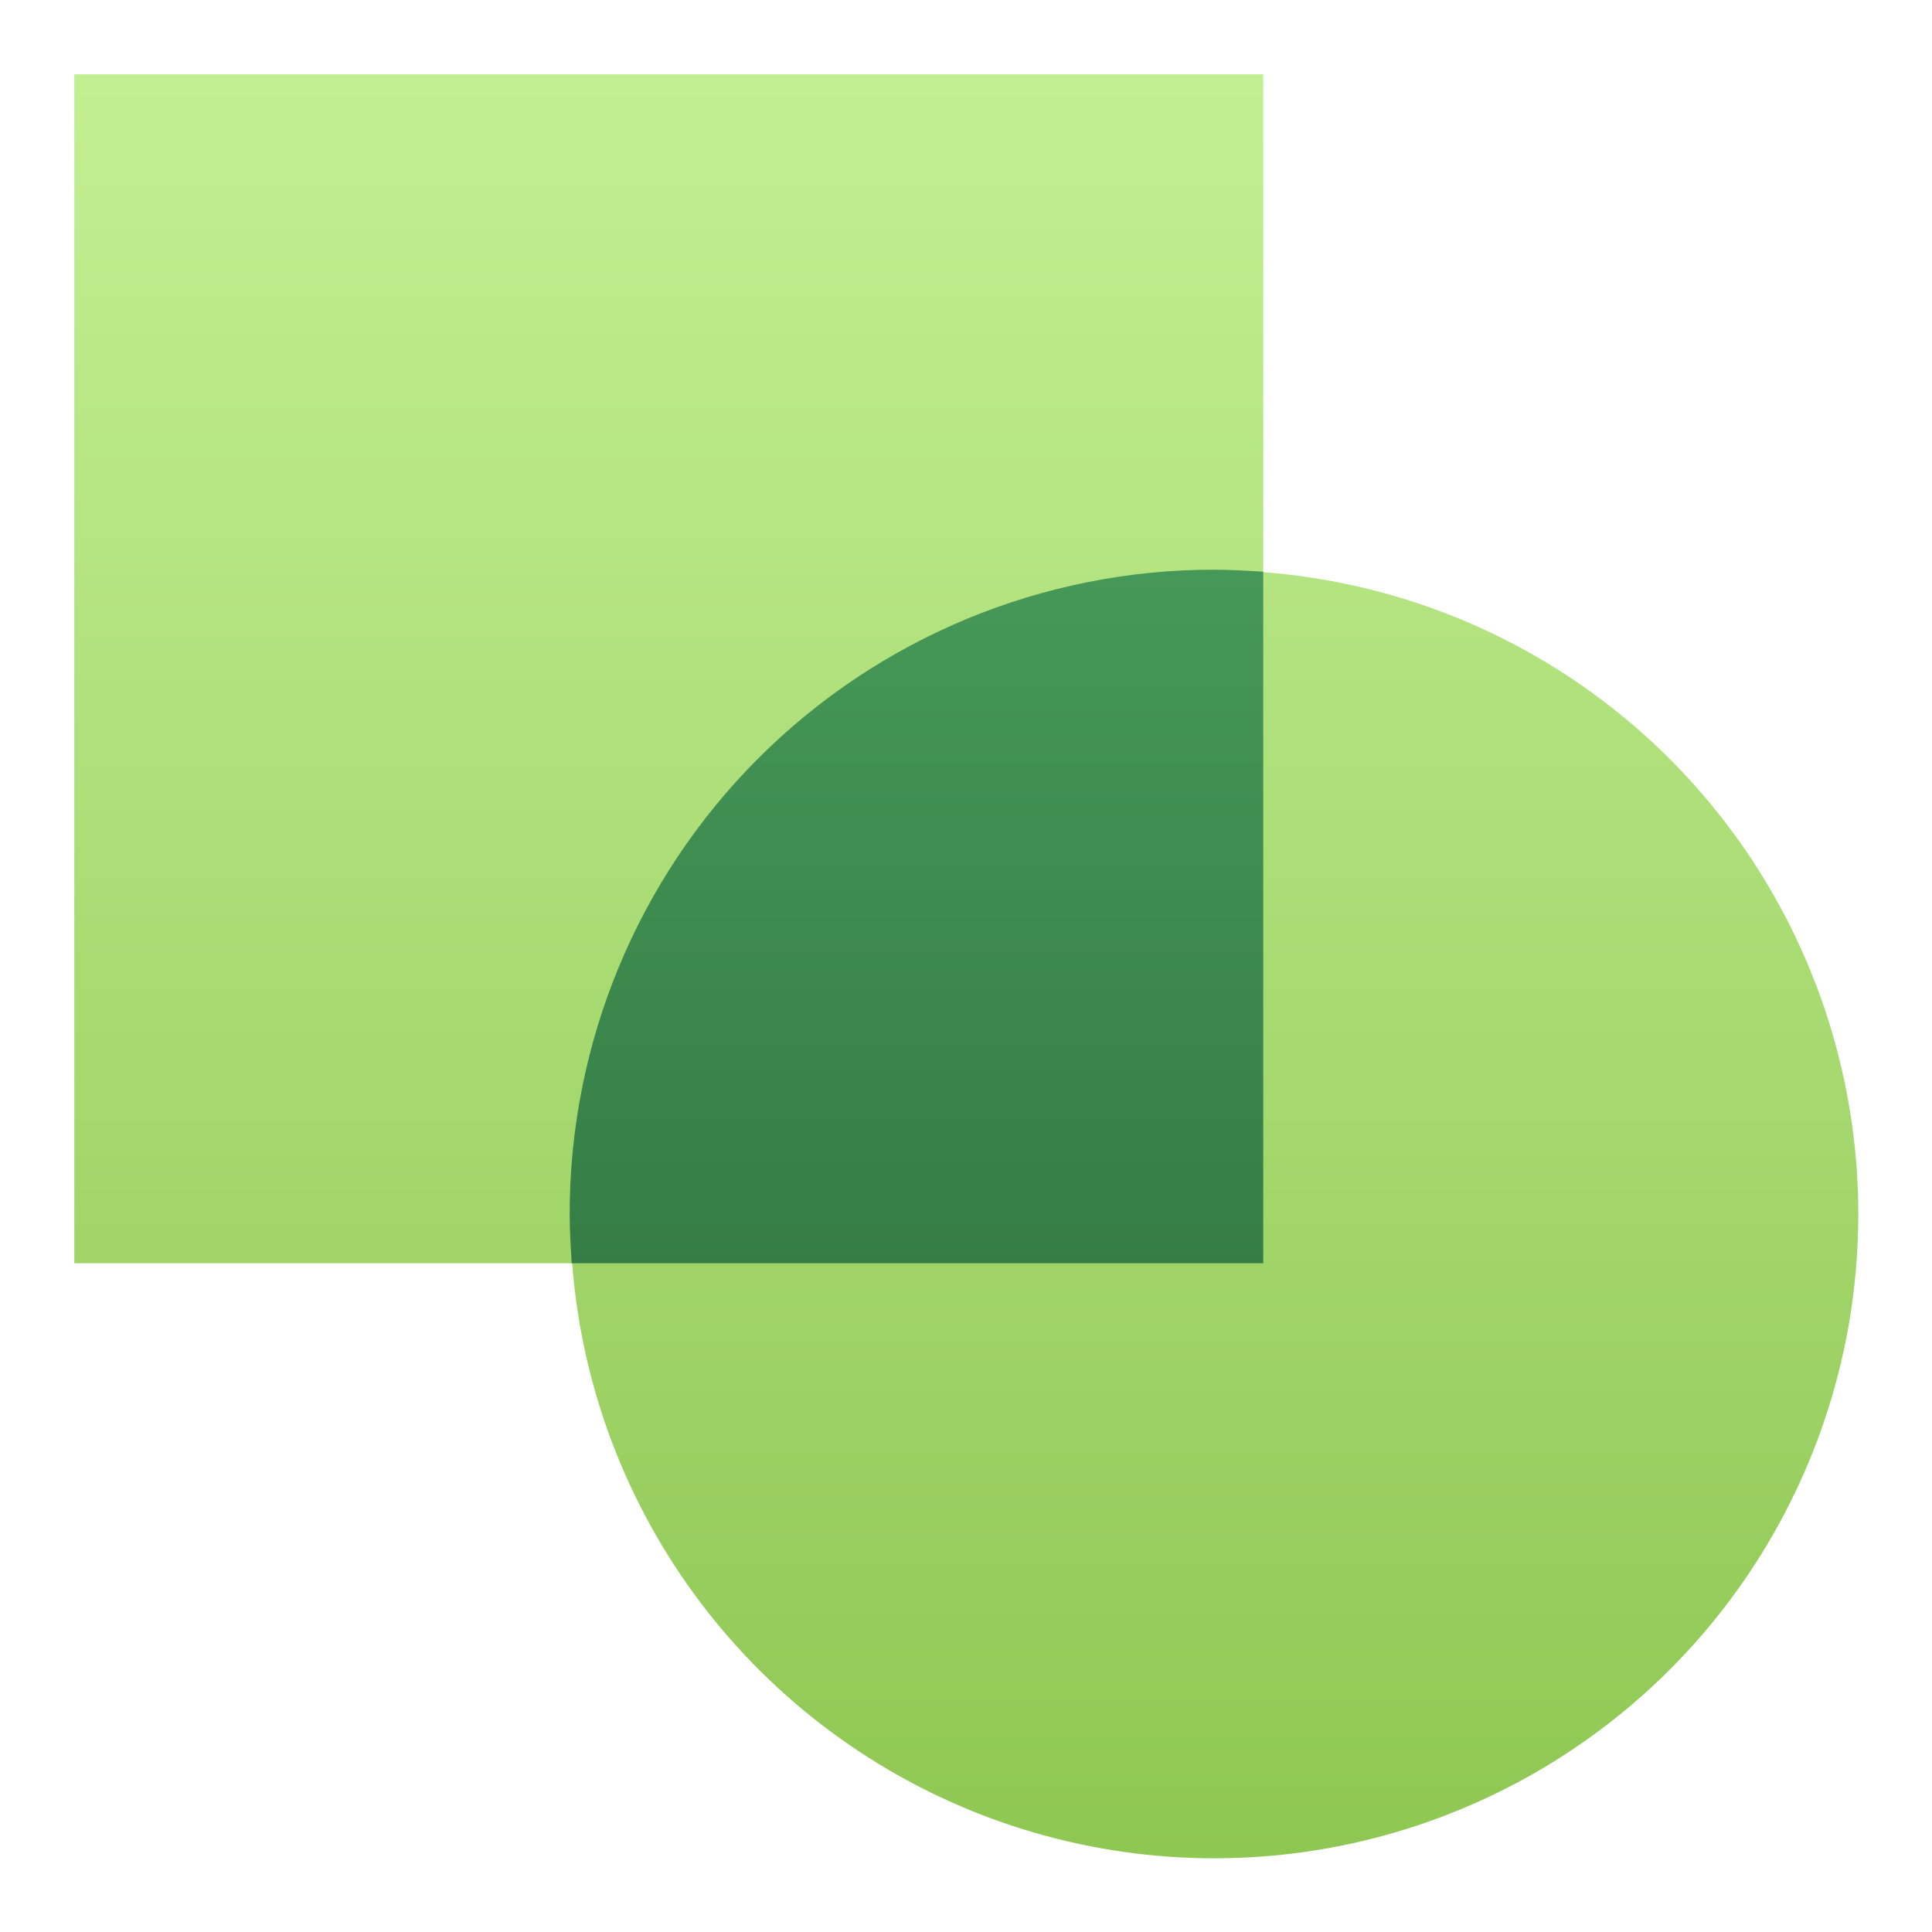 <svg width="52" height="52" viewBox="0 0 52 52" fill="none" xmlns="http://www.w3.org/2000/svg">
<path d="M34 15.4V2H2V34H15.4C15.652 37.306 16.847 40.471 18.843 43.119C20.84 45.767 23.554 47.786 26.664 48.938C29.773 50.089 33.148 50.325 36.387 49.616C39.627 48.907 42.595 47.285 44.94 44.94C47.285 42.595 48.907 39.627 49.616 36.387C50.325 33.148 50.089 29.773 48.938 26.664C47.786 23.554 45.767 20.84 43.119 18.843C40.471 16.847 37.306 15.652 34 15.4Z" fill="url(#paint0_linear)"/>
<path d="M34 15.387V34H15.387C15.36 33.547 15.333 33.12 15.333 32.667C15.333 28.07 17.16 23.661 20.41 20.41C23.661 17.16 28.07 15.333 32.667 15.333C33.12 15.333 33.547 15.36 34 15.387Z" fill="url(#paint1_linear)"/>
<defs>
<linearGradient id="paint0_linear" x1="26.008" y1="2" x2="26.008" y2="50.017" gradientUnits="userSpaceOnUse">
<stop stop-color="#C3EF93"/>
<stop offset="1" stop-color="#8FC753"/>
</linearGradient>
<linearGradient id="paint1_linear" x1="24.667" y1="15.333" x2="24.667" y2="34" gradientUnits="userSpaceOnUse">
<stop stop-color="#469858"/>
<stop offset="1" stop-color="#357D45"/>
</linearGradient>
</defs>
</svg>
